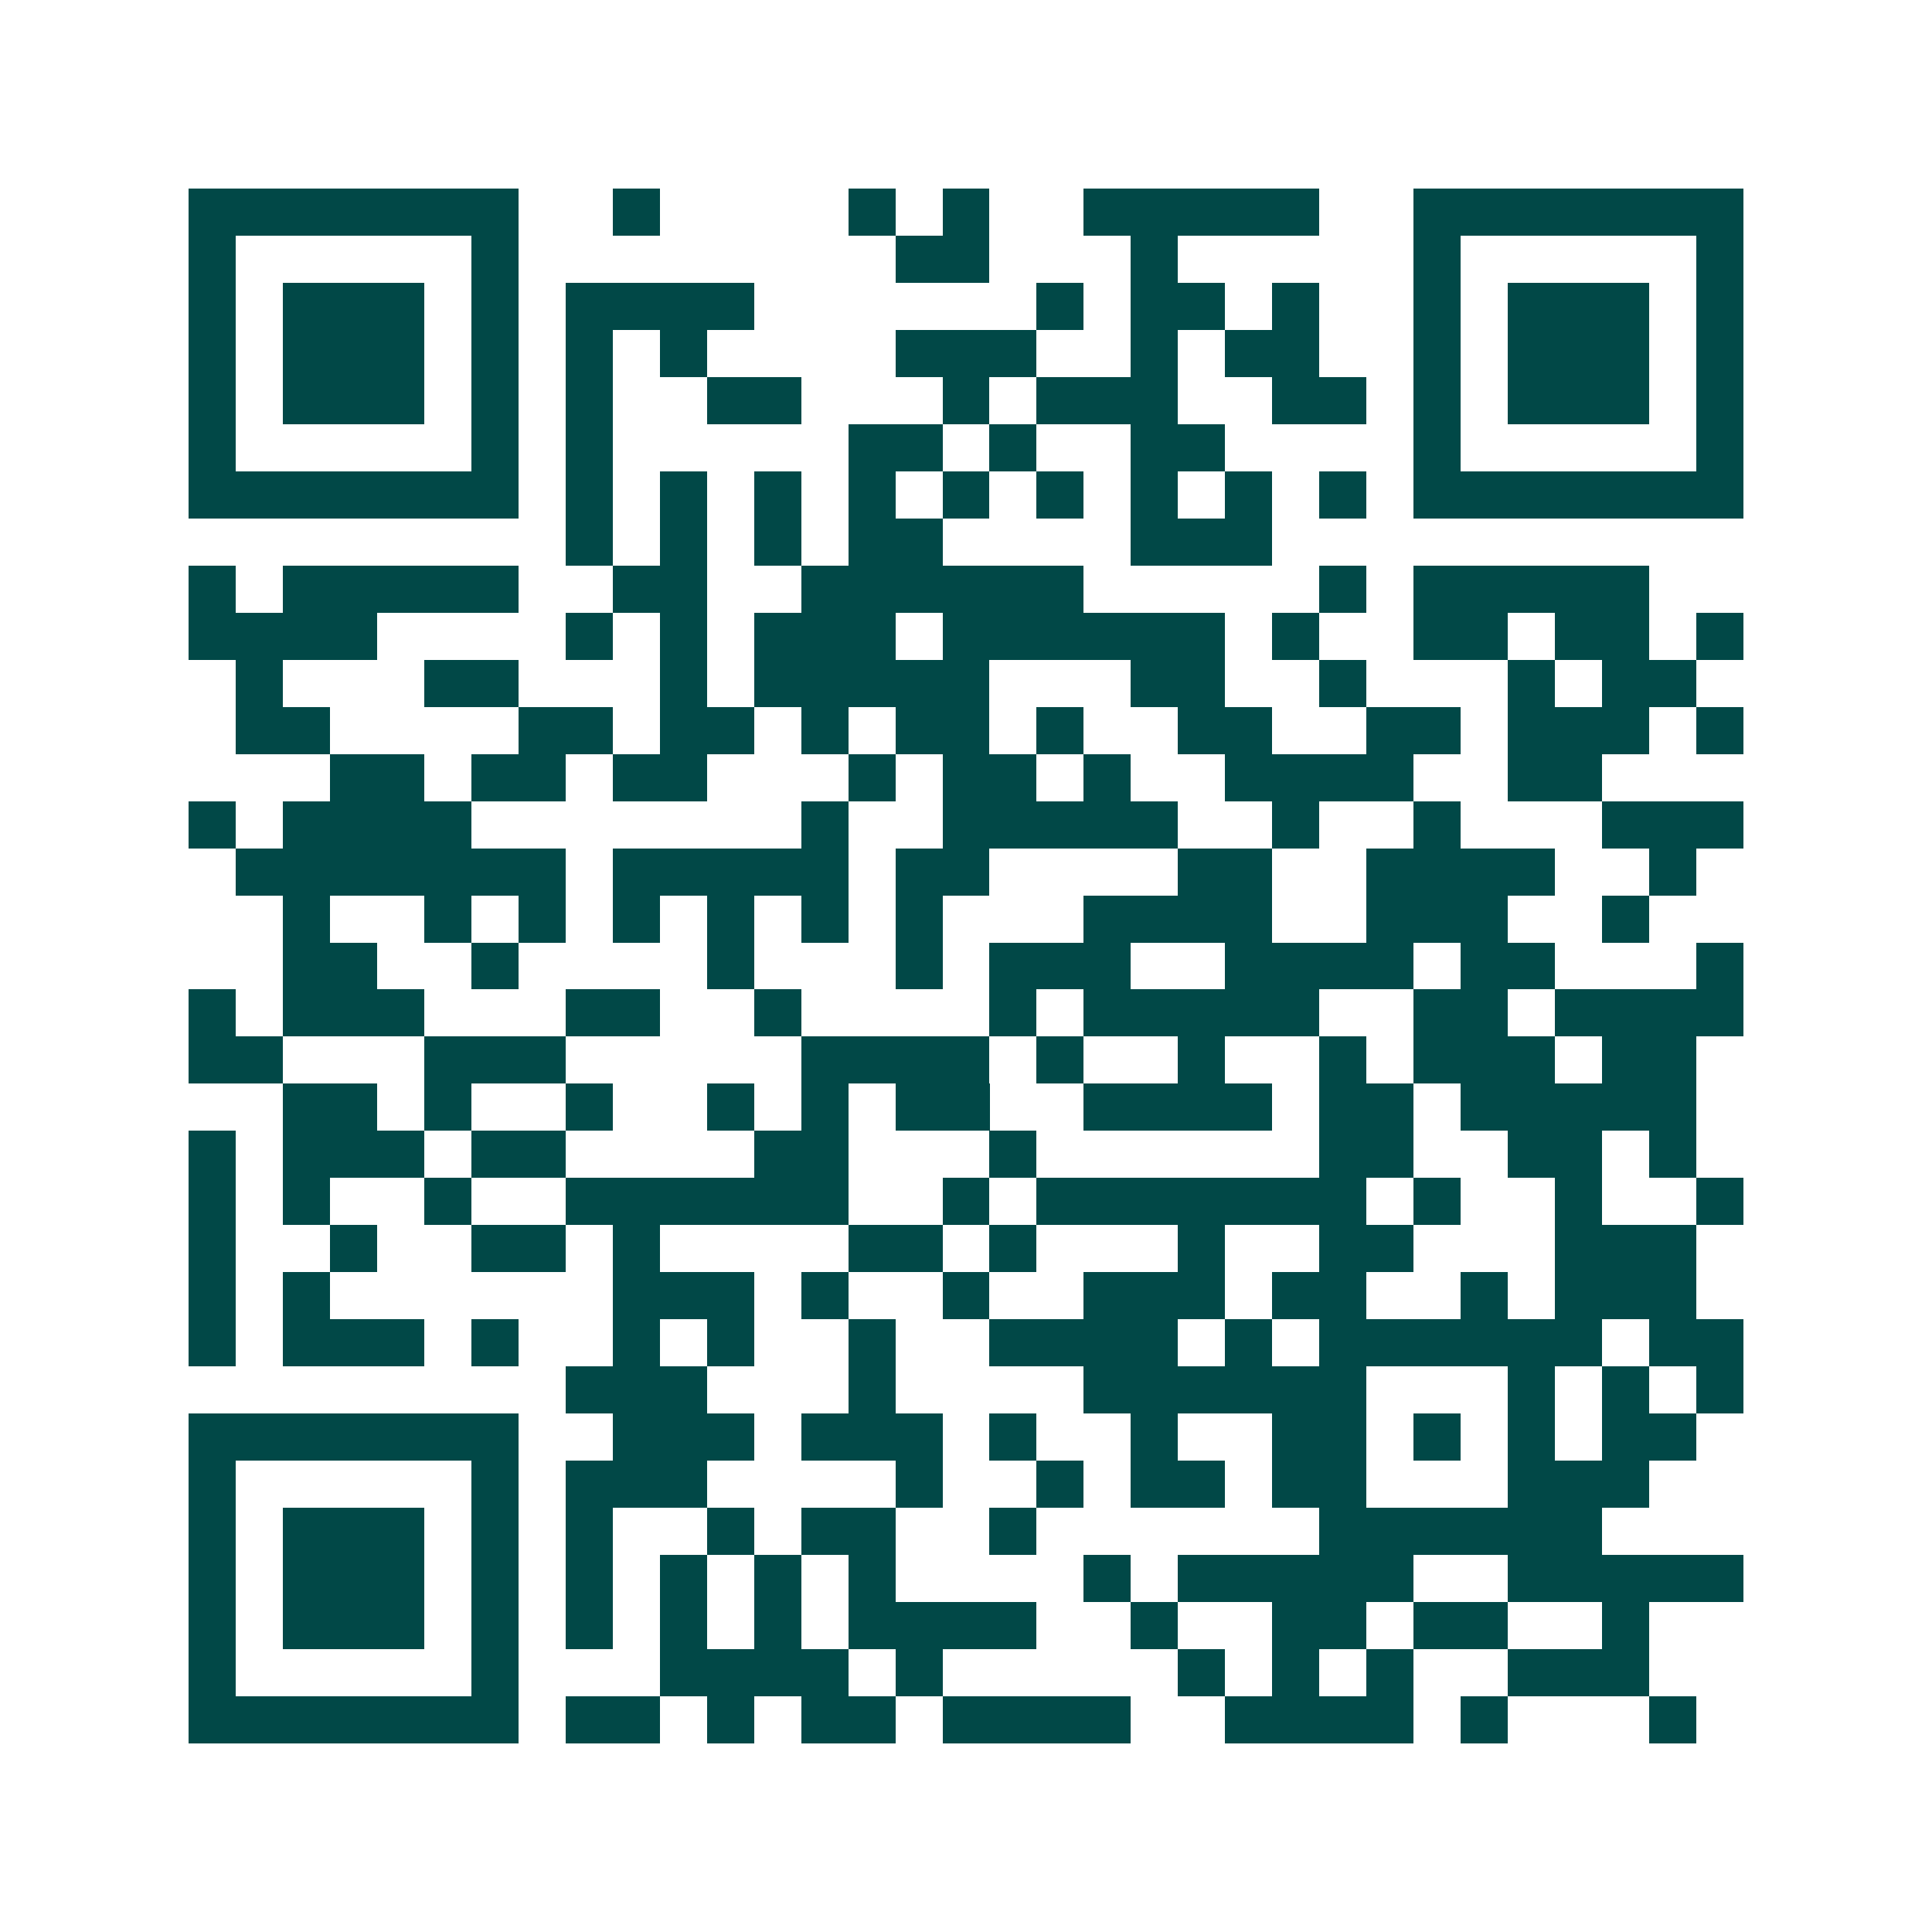 <svg xmlns="http://www.w3.org/2000/svg" width="200" height="200" viewBox="0 0 41 41" shape-rendering="crispEdges"><path fill="#ffffff" d="M0 0h41v41H0z"/><path stroke="#014847" d="M4 4.5h7m2 0h1m4 0h1m1 0h1m2 0h5m2 0h7M4 5.5h1m5 0h1m8 0h2m3 0h1m5 0h1m5 0h1M4 6.5h1m1 0h3m1 0h1m1 0h4m6 0h1m1 0h2m1 0h1m2 0h1m1 0h3m1 0h1M4 7.5h1m1 0h3m1 0h1m1 0h1m1 0h1m4 0h3m2 0h1m1 0h2m2 0h1m1 0h3m1 0h1M4 8.5h1m1 0h3m1 0h1m1 0h1m2 0h2m3 0h1m1 0h3m2 0h2m1 0h1m1 0h3m1 0h1M4 9.5h1m5 0h1m1 0h1m5 0h2m1 0h1m2 0h2m4 0h1m5 0h1M4 10.5h7m1 0h1m1 0h1m1 0h1m1 0h1m1 0h1m1 0h1m1 0h1m1 0h1m1 0h1m1 0h7M12 11.5h1m1 0h1m1 0h1m1 0h2m4 0h3M4 12.5h1m1 0h5m2 0h2m2 0h6m5 0h1m1 0h5M4 13.5h4m4 0h1m1 0h1m1 0h3m1 0h6m1 0h1m2 0h2m1 0h2m1 0h1M5 14.5h1m3 0h2m3 0h1m1 0h5m3 0h2m2 0h1m3 0h1m1 0h2M5 15.5h2m4 0h2m1 0h2m1 0h1m1 0h2m1 0h1m2 0h2m2 0h2m1 0h3m1 0h1M7 16.5h2m1 0h2m1 0h2m3 0h1m1 0h2m1 0h1m2 0h4m2 0h2M4 17.5h1m1 0h4m7 0h1m2 0h5m2 0h1m2 0h1m3 0h3M5 18.5h7m1 0h5m1 0h2m4 0h2m2 0h4m2 0h1M6 19.5h1m2 0h1m1 0h1m1 0h1m1 0h1m1 0h1m1 0h1m3 0h4m2 0h3m2 0h1M6 20.5h2m2 0h1m4 0h1m3 0h1m1 0h3m2 0h4m1 0h2m3 0h1M4 21.5h1m1 0h3m3 0h2m2 0h1m4 0h1m1 0h5m2 0h2m1 0h4M4 22.5h2m3 0h3m5 0h4m1 0h1m2 0h1m2 0h1m1 0h3m1 0h2M6 23.5h2m1 0h1m2 0h1m2 0h1m1 0h1m1 0h2m2 0h4m1 0h2m1 0h5M4 24.5h1m1 0h3m1 0h2m4 0h2m3 0h1m6 0h2m2 0h2m1 0h1M4 25.5h1m1 0h1m2 0h1m2 0h6m2 0h1m1 0h7m1 0h1m2 0h1m2 0h1M4 26.5h1m2 0h1m2 0h2m1 0h1m4 0h2m1 0h1m3 0h1m2 0h2m3 0h3M4 27.5h1m1 0h1m6 0h3m1 0h1m2 0h1m2 0h3m1 0h2m2 0h1m1 0h3M4 28.5h1m1 0h3m1 0h1m2 0h1m1 0h1m2 0h1m2 0h4m1 0h1m1 0h6m1 0h2M12 29.5h3m3 0h1m4 0h6m3 0h1m1 0h1m1 0h1M4 30.5h7m2 0h3m1 0h3m1 0h1m2 0h1m2 0h2m1 0h1m1 0h1m1 0h2M4 31.5h1m5 0h1m1 0h3m4 0h1m2 0h1m1 0h2m1 0h2m3 0h3M4 32.5h1m1 0h3m1 0h1m1 0h1m2 0h1m1 0h2m2 0h1m6 0h6M4 33.5h1m1 0h3m1 0h1m1 0h1m1 0h1m1 0h1m1 0h1m4 0h1m1 0h5m2 0h5M4 34.5h1m1 0h3m1 0h1m1 0h1m1 0h1m1 0h1m1 0h4m2 0h1m2 0h2m1 0h2m2 0h1M4 35.5h1m5 0h1m3 0h4m1 0h1m5 0h1m1 0h1m1 0h1m2 0h3M4 36.5h7m1 0h2m1 0h1m1 0h2m1 0h4m2 0h4m1 0h1m3 0h1"/></svg>

